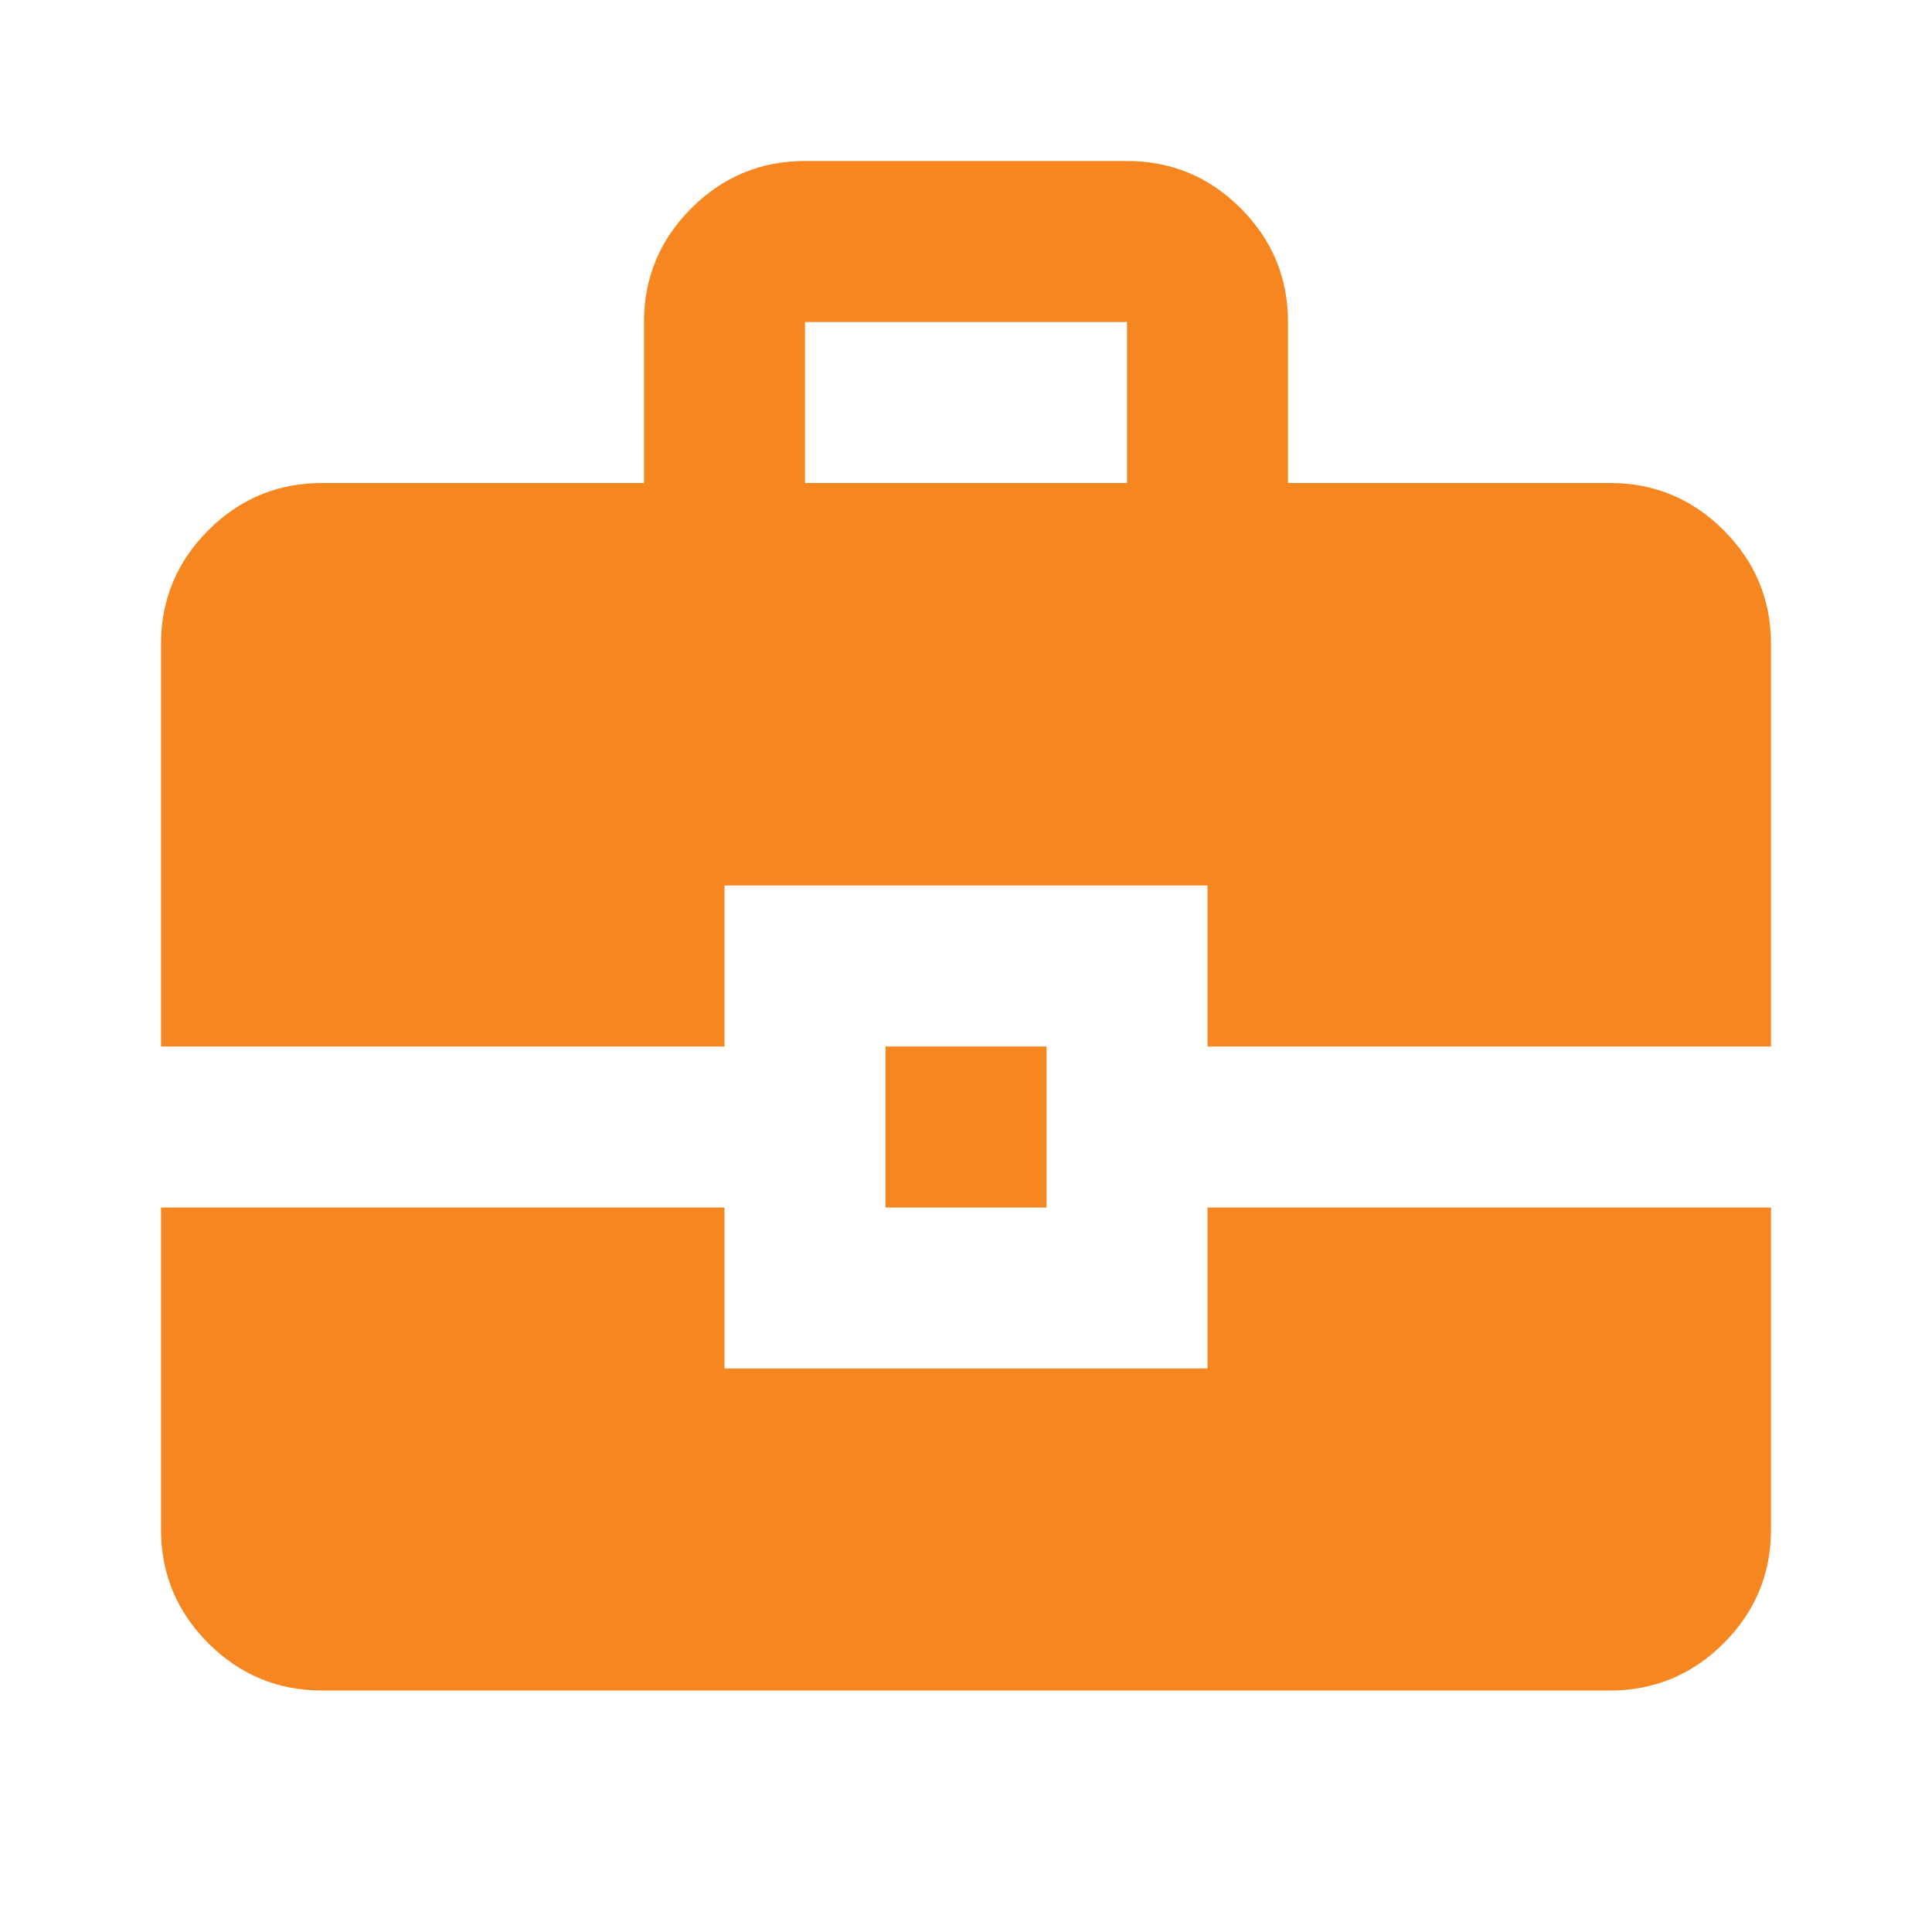 <svg width="36" height="36" viewBox="0 0 36 36" fill="none" xmlns="http://www.w3.org/2000/svg">
<mask id="mask0_77_3419" style="mask-type:alpha" maskUnits="userSpaceOnUse" x="0" y="0" width="36" height="36">
<rect width="36" height="36" fill="#D9D9D9"/>
</mask>
<g mask="url(#mask0_77_3419)">
<path d="M6 31.5C5.175 31.5 4.469 31.206 3.881 30.619C3.294 30.031 3 29.325 3 28.5V22.5H13.5V25.5H22.5V22.5H33V28.5C33 29.325 32.706 30.031 32.119 30.619C31.531 31.206 30.825 31.5 30 31.5H6ZM16.5 22.5V19.5H19.5V22.5H16.5ZM3 19.5V12C3 11.175 3.294 10.469 3.881 9.881C4.469 9.294 5.175 9 6 9H12V6C12 5.175 12.294 4.469 12.881 3.881C13.469 3.294 14.175 3 15 3H21C21.825 3 22.531 3.294 23.119 3.881C23.706 4.469 24 5.175 24 6V9H30C30.825 9 31.531 9.294 32.119 9.881C32.706 10.469 33 11.175 33 12V19.5H22.5V16.5H13.5V19.5H3ZM15 9H21V6H15V9Z" fill="#F6861F"/>
</g>
</svg>
